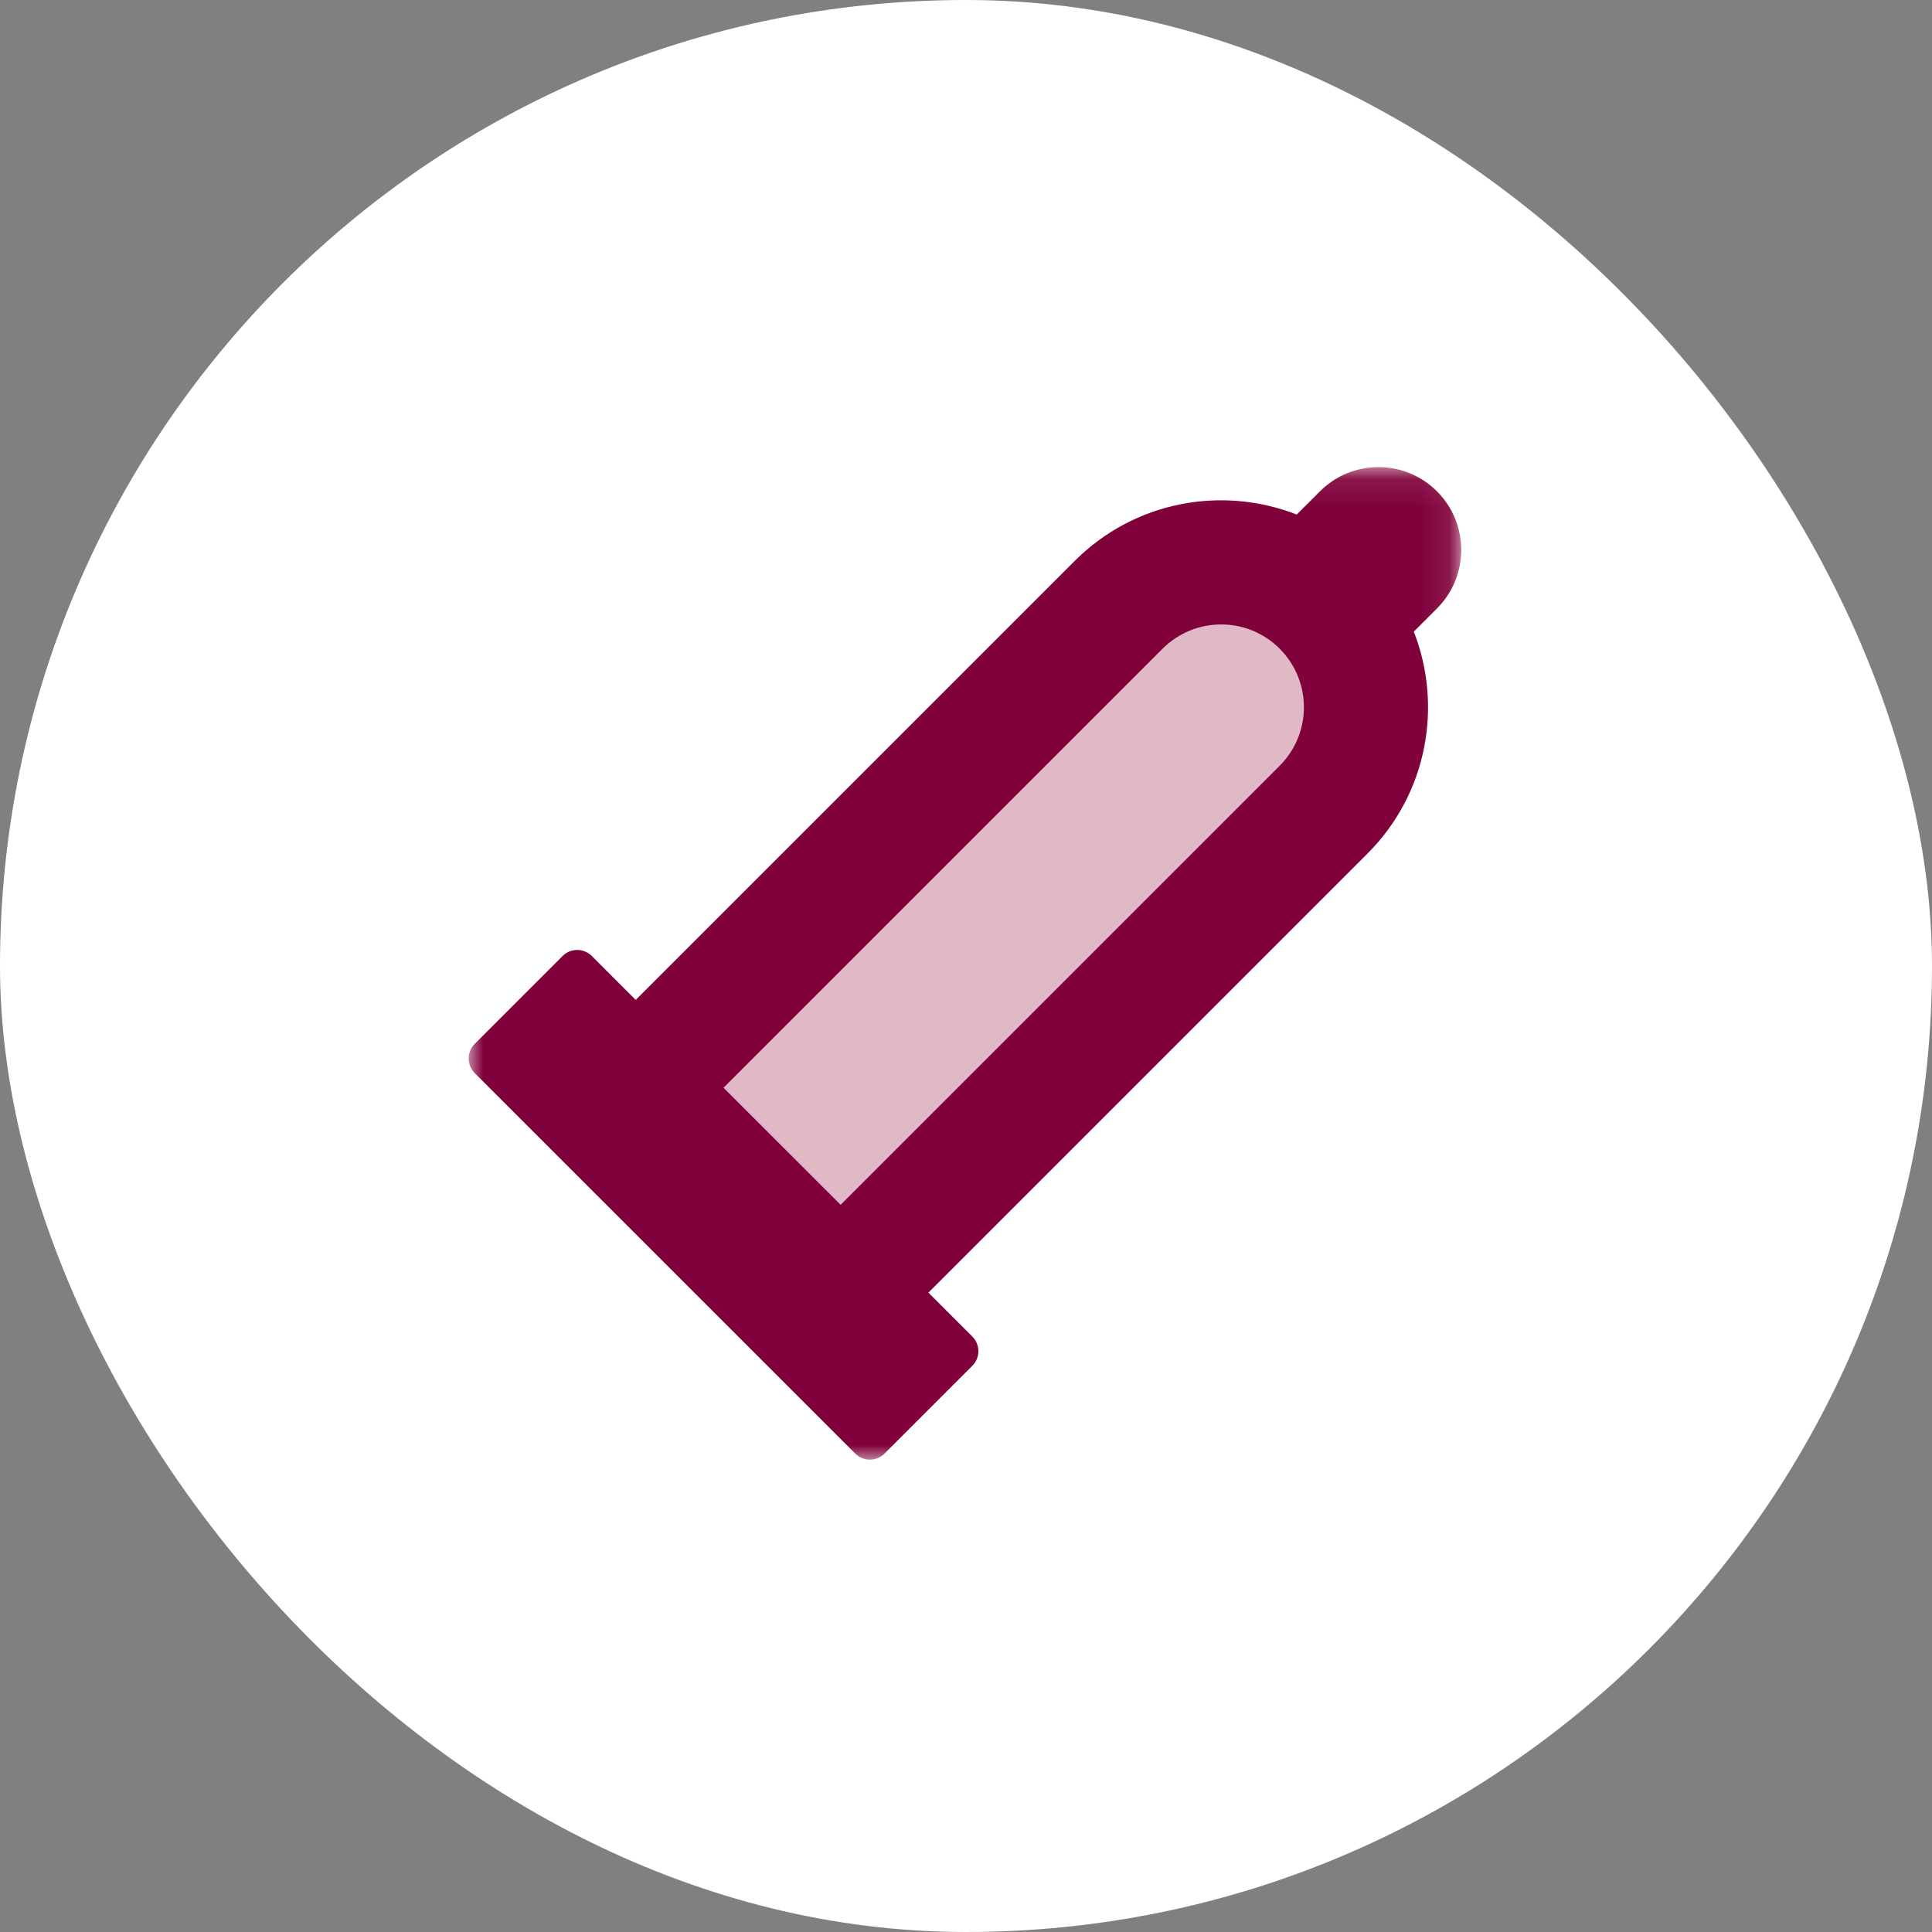 <?xml version="1.0" encoding="UTF-8"?>
<svg xmlns="http://www.w3.org/2000/svg" xmlns:xlink="http://www.w3.org/1999/xlink" width="66px" height="66px" viewBox="0 0 66 66">
  <rect x="0" y="0" width="66" height="66" fill="#808080" stroke="none"/>
  <!-- Generator: Sketch 56.3 (81716) - https://sketch.com -->
  <title>icon/prodcutgroep/soa</title>
  <desc>Created with Sketch.</desc>
  <defs>
    <polygon id="path-1" points="0 0.089 33.907 0.089 33.907 33.996 0 33.996"></polygon>
  </defs>
  <g id="Symbols" stroke="none" stroke-width="1" fill="none" fill-rule="evenodd">
    <g id="navigation/product/knob/soa">
      <g id="icon/prodcutgroep/soa">
        <g id="Group">
          <rect id="Rectangle" fill="#FFFFFF" x="0" y="0" width="66" height="66" rx="33"></rect>
          <g id="Group-6" transform="translate(16.011, 15.833)">
            <g id="Group-3" transform="translate(0, 0.035)">
              <mask id="mask-2" fill="white">
                <use xlink:href="#path-1"></use>
              </mask>
              <g id="Clip-2"></g>
              <path d="M17.205,29.79 L15.705,28.29 L30.704,13.291 C32.754,11.241 33.28,8.246 32.286,5.709 L33.079,4.917 C34.183,3.813 34.183,2.022 33.079,0.918 C31.974,-0.187 30.184,-0.187 29.079,0.918 L28.287,1.71 C25.75,0.716 22.755,1.242 20.705,3.292 L5.706,18.291 L4.207,16.791 C3.93,16.515 3.483,16.515 3.207,16.791 L0.207,19.791 C-0.069,20.067 -0.069,20.514 0.207,20.791 L13.206,33.789 C13.482,34.065 13.929,34.065 14.206,33.789 L17.205,30.789 C17.481,30.513 17.481,30.066 17.205,29.79" id="Fill-1" fill="#80003B" mask="url(#mask-2)"></path>
            </g>
            <path d="M12.706,25.325 L8.706,21.326 L23.705,6.327 C24.809,5.223 26.6,5.223 27.704,6.327 C28.809,7.432 28.809,9.222 27.704,10.327 L12.706,25.325 Z" id="Fill-4" fill="#E0B8C6"></path>
          </g>
        </g>
      </g>
    </g>
  </g>
</svg>
